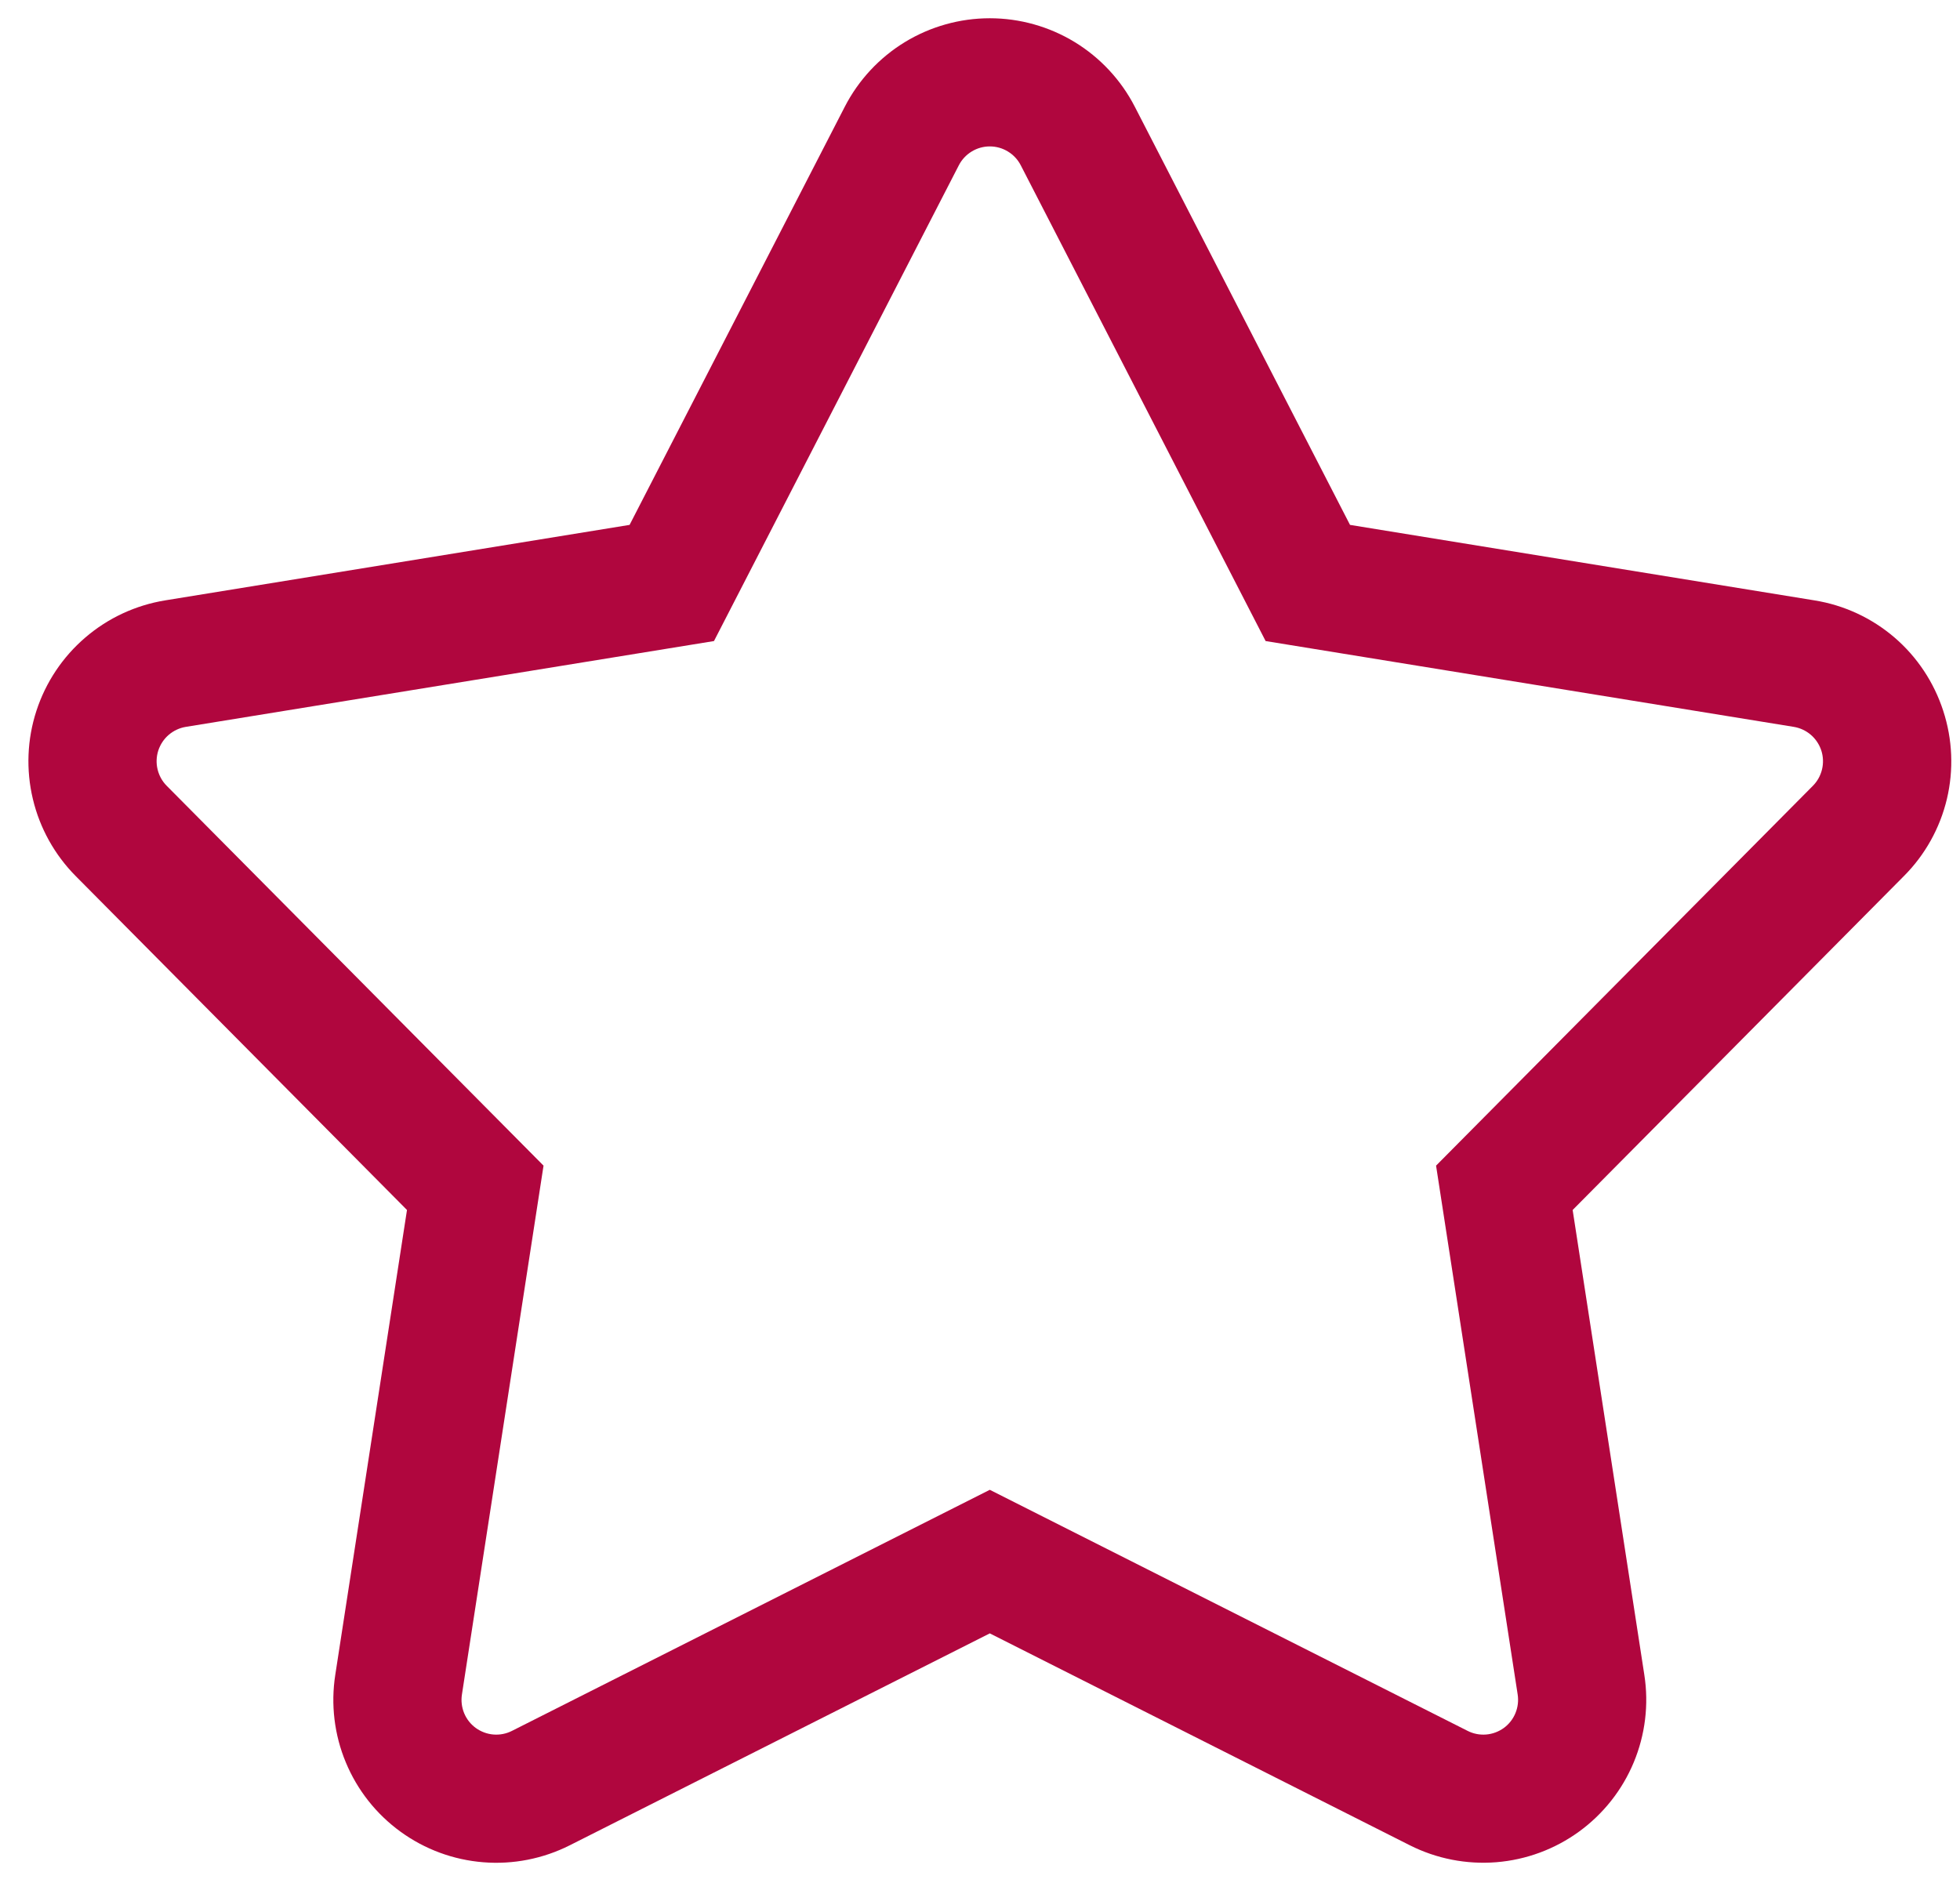 <svg width="51" height="49" viewBox="0 0 51 49" fill="none" xmlns="http://www.w3.org/2000/svg">
<path d="M50.564 18.499C50.324 17.757 49.885 17.095 49.293 16.587C48.701 16.08 47.98 15.746 47.21 15.623L35.128 13.659L29.527 2.775C29.17 2.082 28.629 1.501 27.964 1.095C27.299 0.69 26.534 0.475 25.755 0.475C24.976 0.475 24.211 0.69 23.546 1.095C22.881 1.501 22.34 2.082 21.983 2.775L16.382 13.659L4.3 15.623C3.531 15.748 2.811 16.082 2.22 16.59C1.628 17.097 1.188 17.758 0.947 18.499C0.706 19.24 0.674 20.033 0.855 20.792C1.035 21.55 1.421 22.244 1.969 22.797L10.59 31.487L8.724 43.584C8.604 44.355 8.699 45.144 8.999 45.864C9.298 46.584 9.79 47.207 10.421 47.665C11.052 48.124 11.797 48.399 12.574 48.461C13.352 48.524 14.131 48.37 14.827 48.019L25.755 42.505L36.684 48.019C37.38 48.37 38.159 48.522 38.936 48.46C39.713 48.397 40.457 48.122 41.088 47.663C41.718 47.205 42.211 46.582 42.51 45.863C42.81 45.143 42.906 44.355 42.786 43.584L40.921 31.487L49.541 22.797C50.092 22.245 50.478 21.551 50.659 20.792C50.839 20.034 50.806 19.24 50.564 18.499ZM47.173 20.448L37.367 30.333L39.49 44.093C39.516 44.258 39.496 44.427 39.432 44.581C39.369 44.735 39.264 44.869 39.129 44.967C38.993 45.065 38.834 45.124 38.668 45.137C38.501 45.15 38.334 45.117 38.186 45.041L25.755 38.769L13.324 45.041C13.175 45.117 13.009 45.15 12.842 45.137C12.676 45.124 12.517 45.065 12.381 44.967C12.246 44.869 12.141 44.736 12.077 44.581C12.014 44.427 11.994 44.258 12.02 44.093L14.143 30.333L4.337 20.448C4.22 20.33 4.138 20.181 4.1 20.02C4.061 19.858 4.068 19.688 4.119 19.53C4.171 19.372 4.265 19.23 4.391 19.122C4.518 19.014 4.671 18.942 4.835 18.915L18.578 16.682L24.949 4.302C25.025 4.154 25.141 4.029 25.283 3.943C25.425 3.856 25.588 3.81 25.755 3.81C25.922 3.81 26.085 3.856 26.227 3.943C26.369 4.029 26.485 4.154 26.561 4.302L32.932 16.682L46.675 18.915C46.839 18.942 46.993 19.014 47.119 19.122C47.245 19.23 47.339 19.372 47.391 19.53C47.442 19.688 47.449 19.858 47.41 20.02C47.372 20.181 47.29 20.33 47.173 20.448L47.173 20.448Z" fill="#B0063E"/>
</svg>
